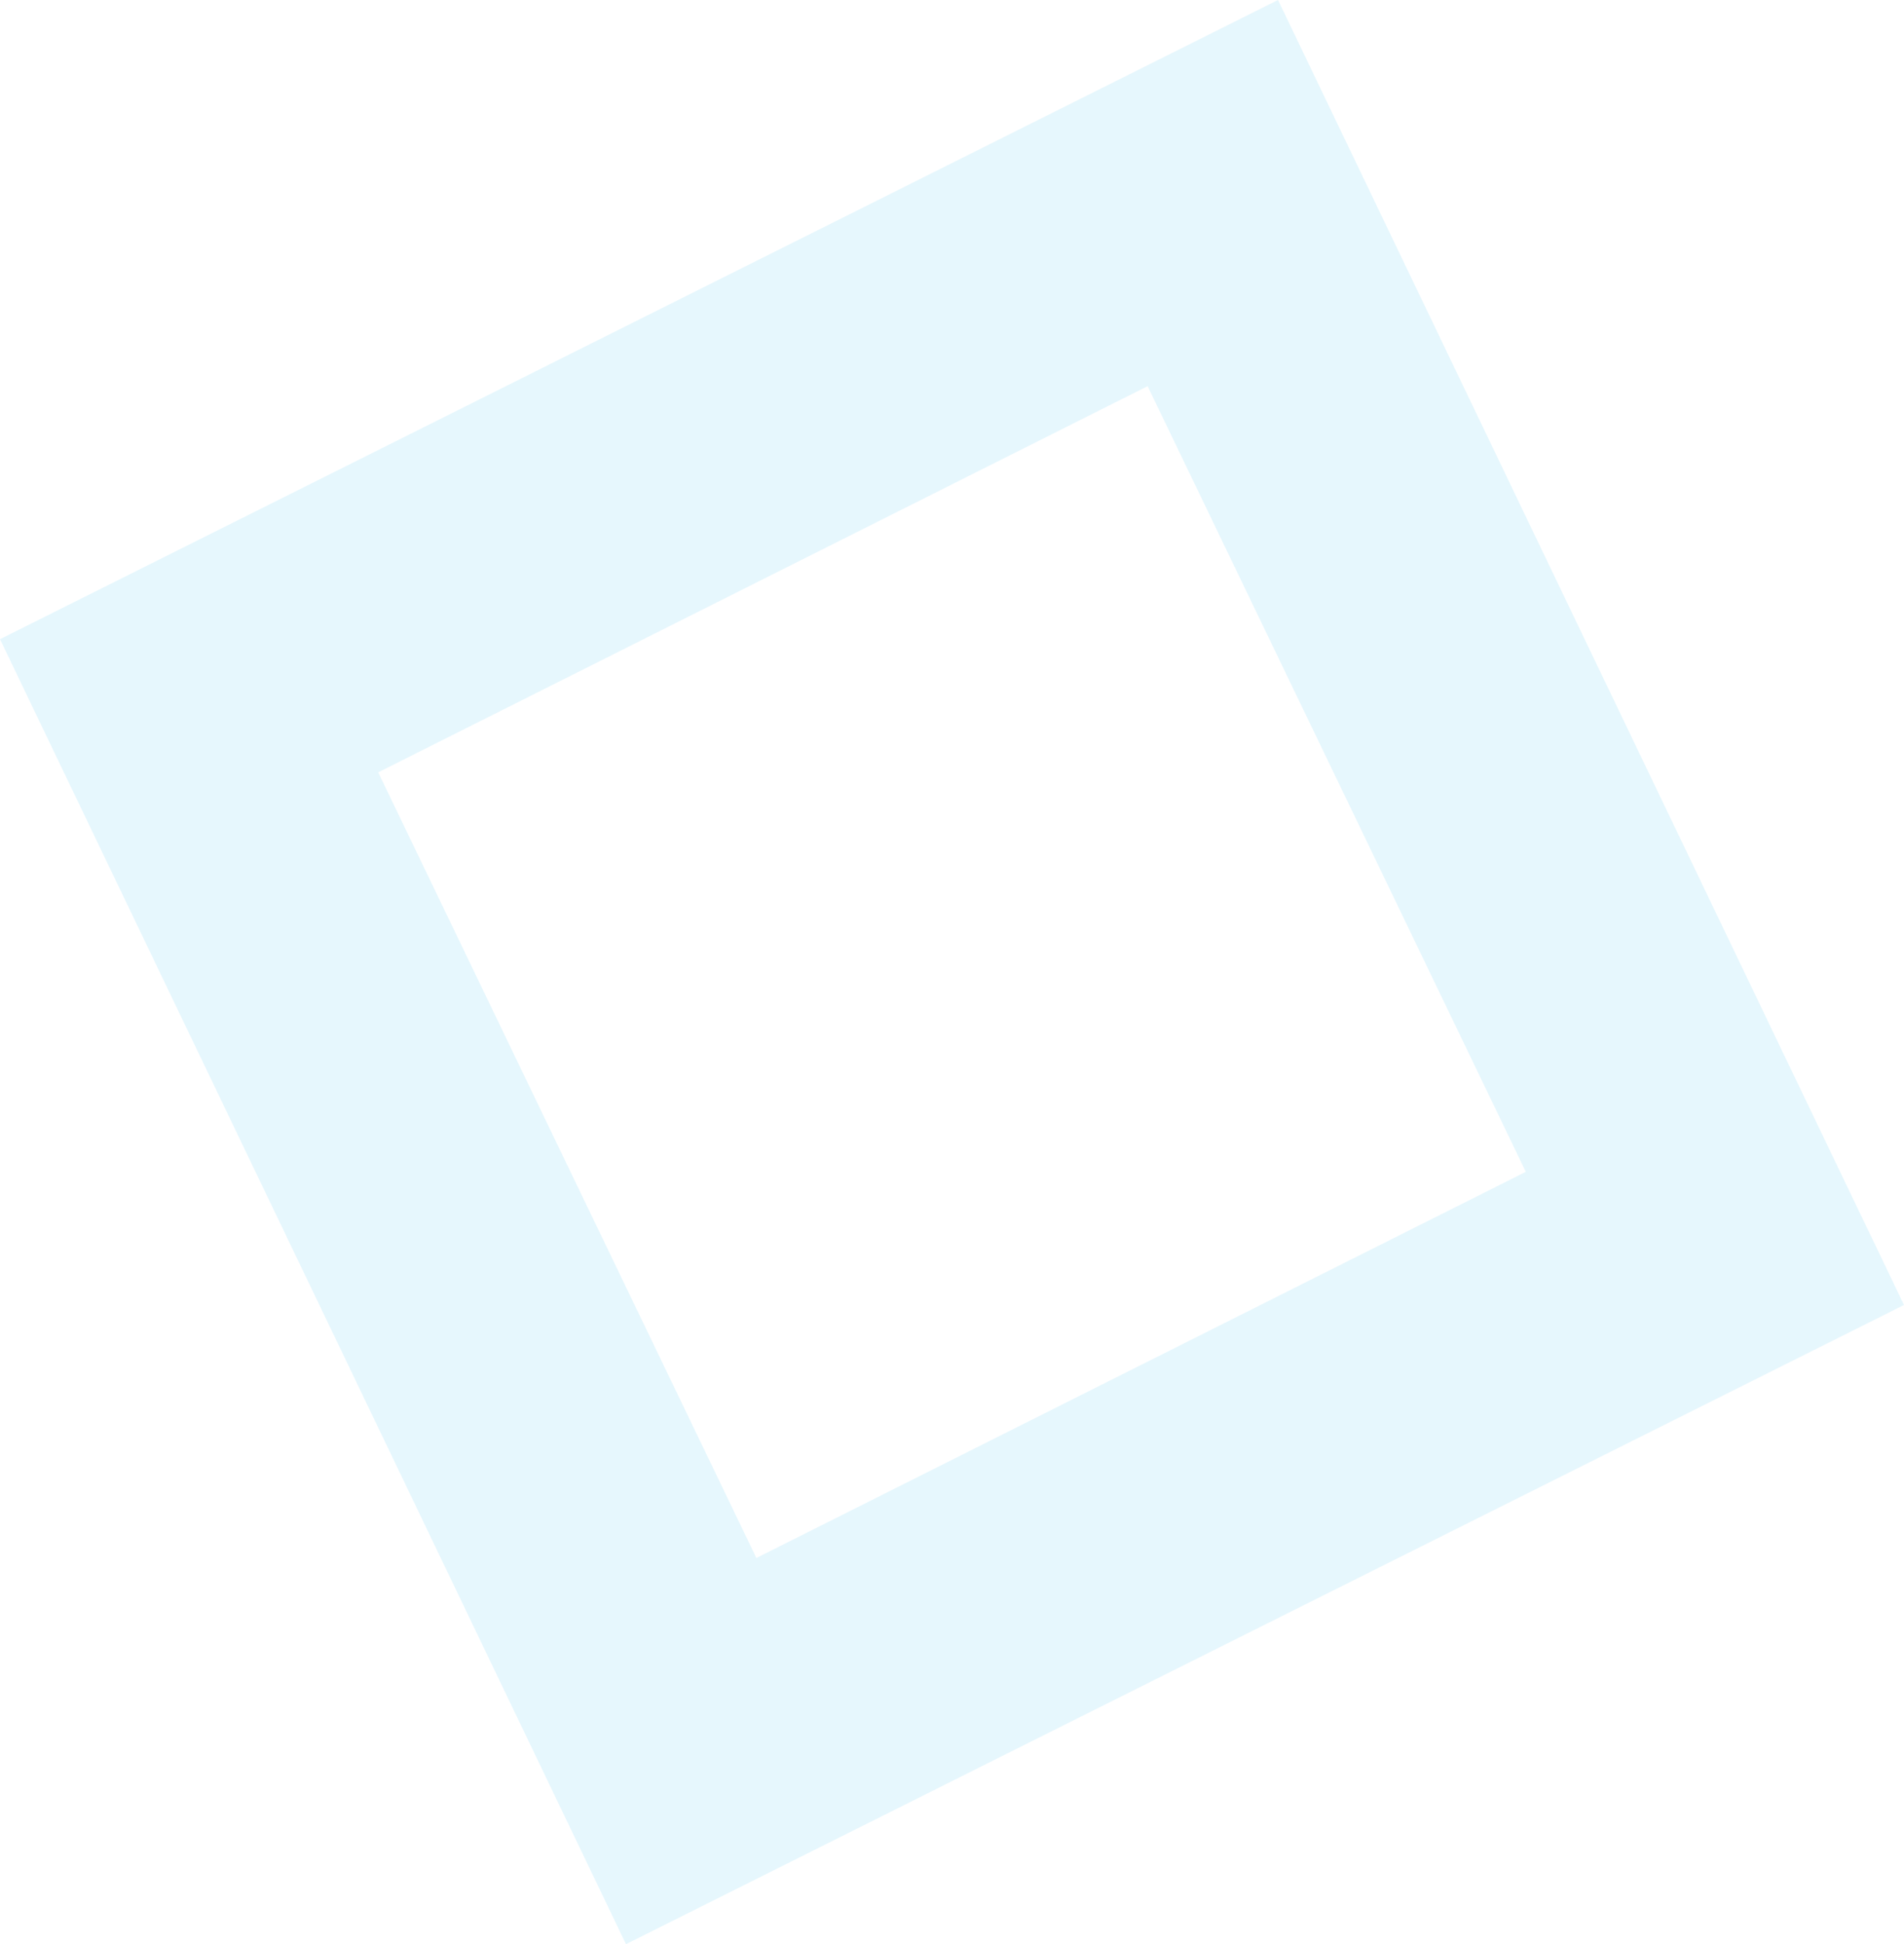 <svg width="383" height="391" viewBox="0 0 383 391" fill="none" xmlns="http://www.w3.org/2000/svg">
<path opacity="0.1" d="M125.918 391L0 128.548L257.082 0L383 262.452L125.918 391ZM76.075 155.329L152.151 313.336L306.925 235.671L230.849 77.665L76.075 155.329Z" fill="#00AEEF"/>
</svg>
